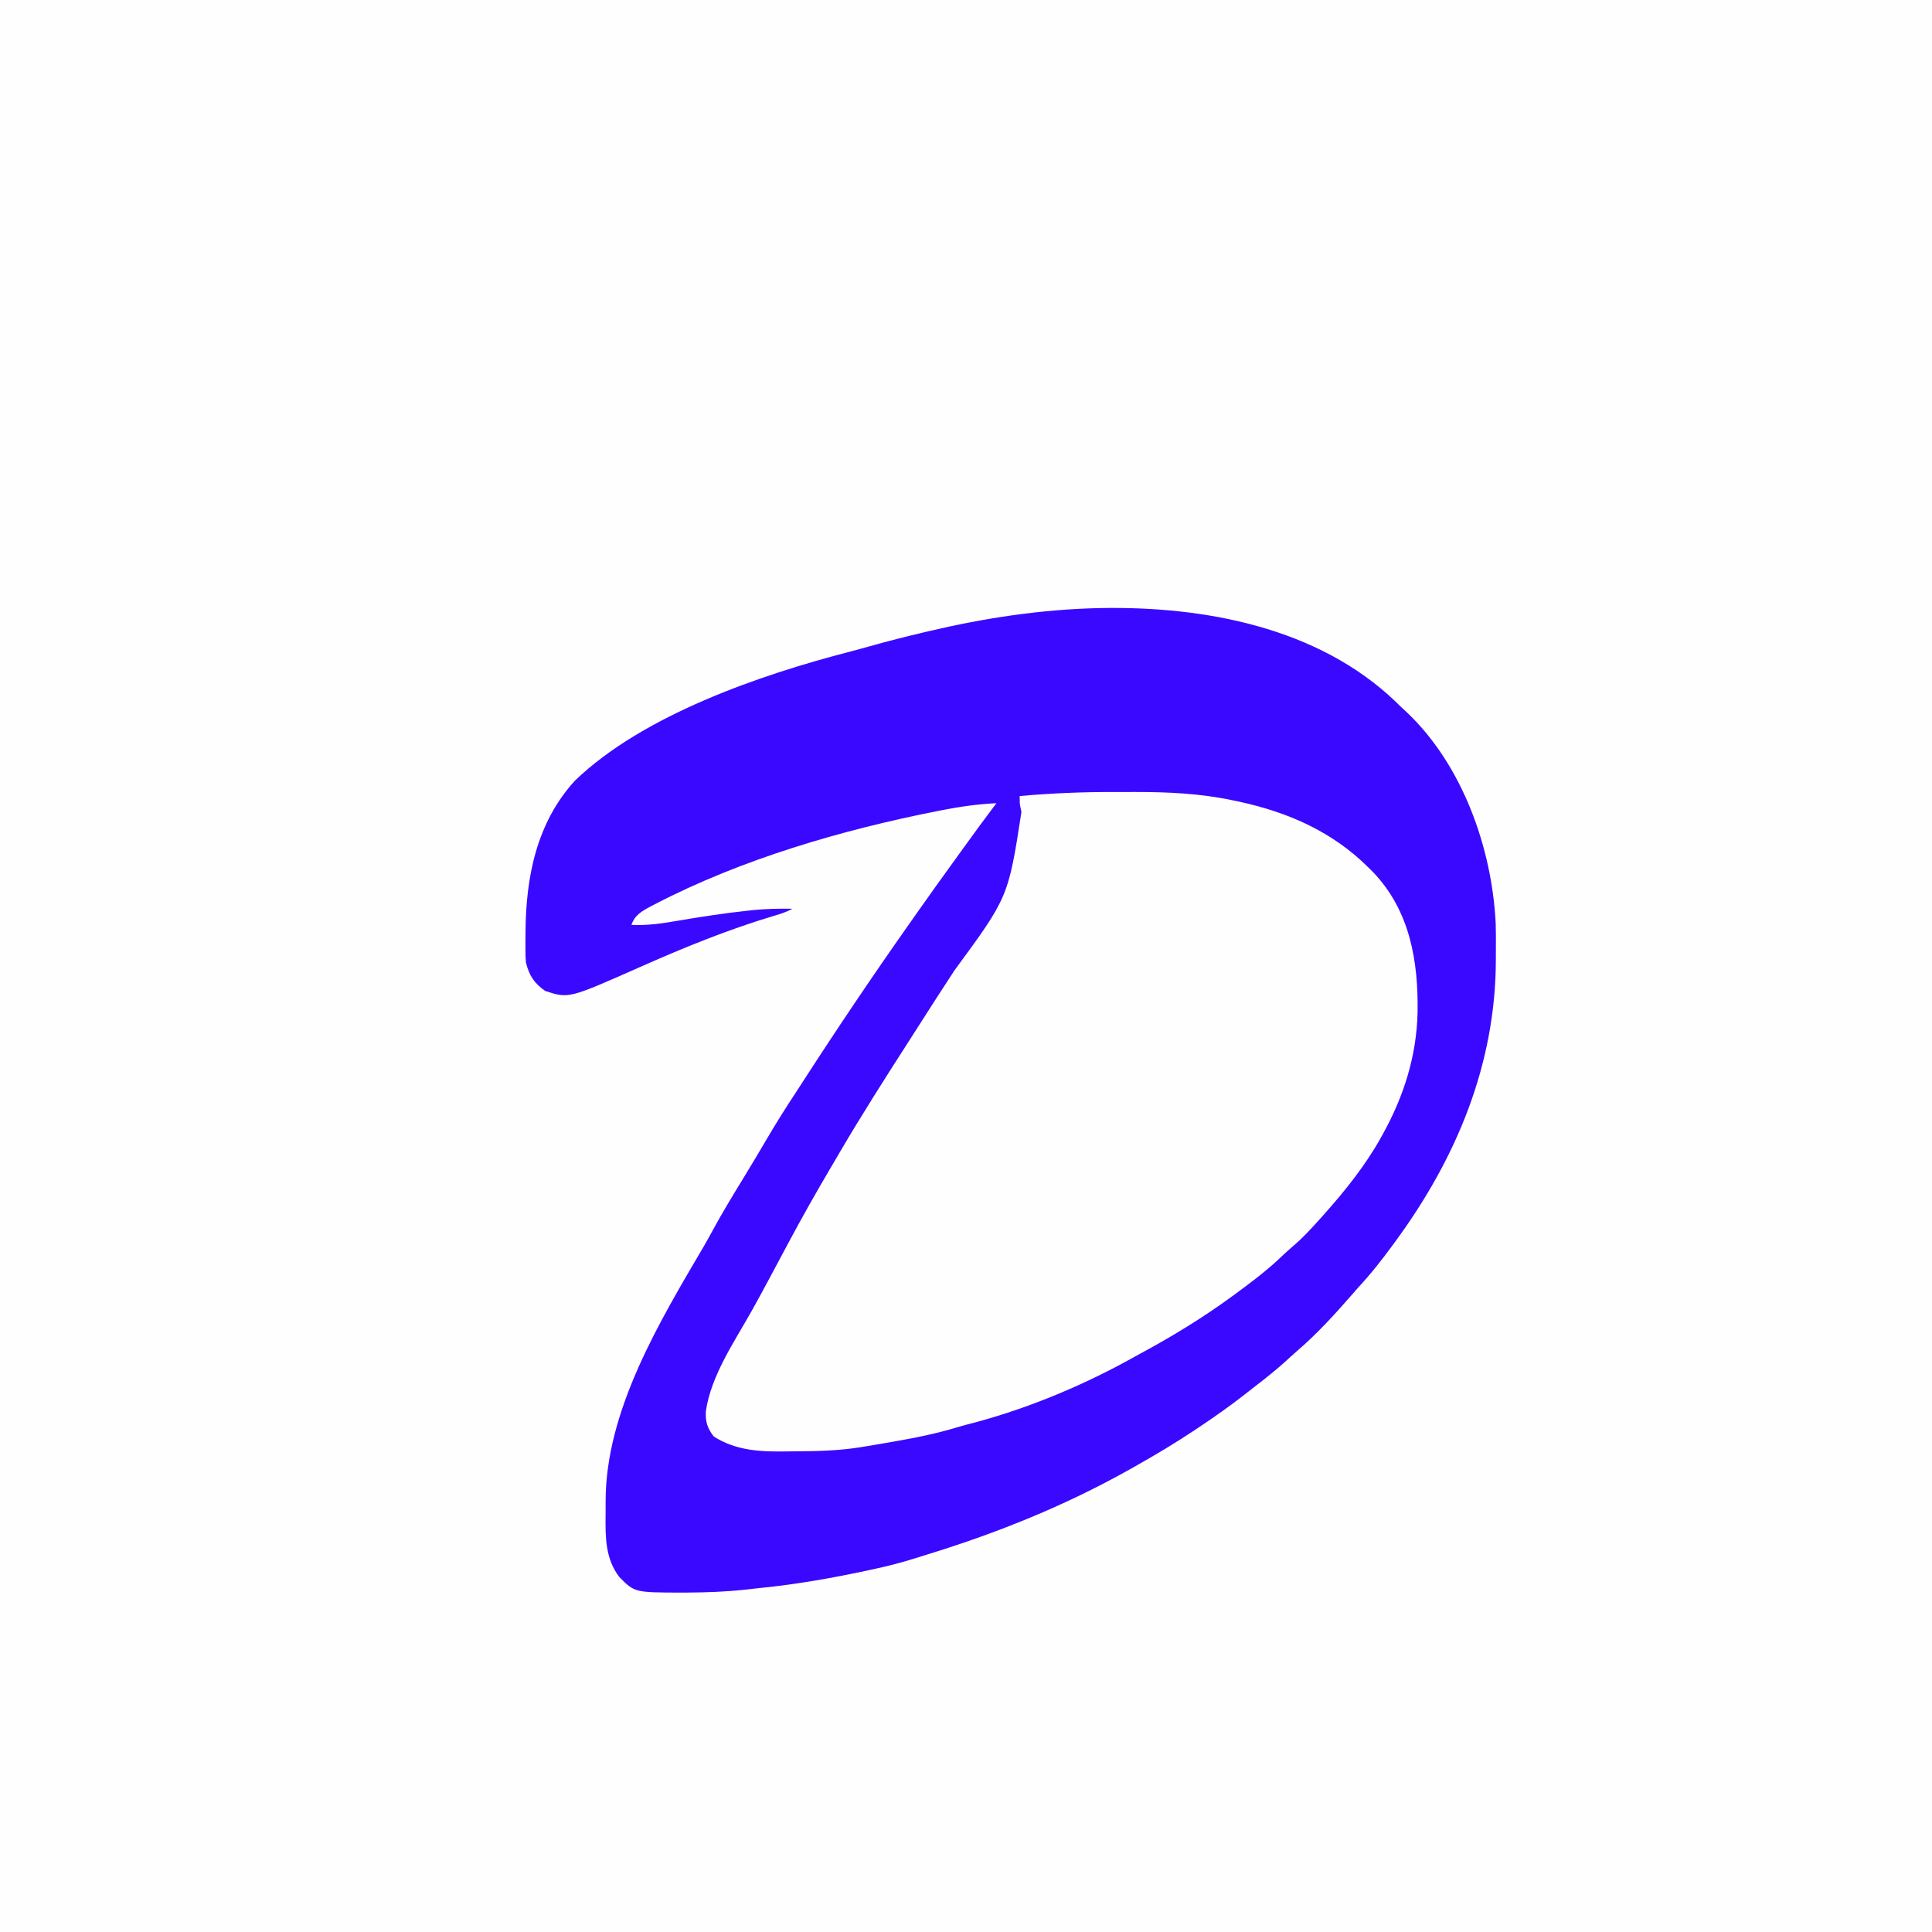 <?xml version="1.0" encoding="UTF-8"?>
<svg version="1.1" xmlns="http://www.w3.org/2000/svg" width="1080" height="1080">
<rect width="100%" height="100%" fill="#808080" stroke="none"/>
<path d="M0 0 C356.4 0 712.8 0 1080 0 C1080 356.4 1080 712.8 1080 1080 C723.6 1080 367.2 1080 0 1080 C0 723.6 0 367.2 0 0 Z " fill="#FEFEFF" transform="translate(0,0)"/>
<path d="M0 0 C58.136 -1.131 121.775 10.68 165.258 52.325 C166.656 53.69 166.656 53.69 168.082 55.083 C169.074 56.003 170.068 56.923 171.062 57.84 C202.493 87.349 219.117 134.001 221.193 176.345 C221.325 180.871 221.325 185.395 221.288 189.922 C221.269 192.214 221.267 194.505 221.268 196.797 C221.14 255.032 199.247 307.571 165.082 354.083 C164.571 354.784 164.06 355.486 163.534 356.209 C157.436 364.57 151.147 372.507 144.082 380.083 C142.973 381.349 141.868 382.619 140.77 383.895 C131.168 394.9 121.259 405.775 110.156 415.286 C107.88 417.257 105.673 419.294 103.457 421.333 C97.81 426.426 91.859 431.082 85.84 435.723 C84.173 437.012 82.515 438.313 80.859 439.618 C72.525 446.156 63.889 452.199 55.082 458.083 C54.401 458.538 53.72 458.993 53.019 459.462 C41.974 466.811 30.651 473.593 19.082 480.083 C18.181 480.59 17.281 481.098 16.353 481.622 C-19.498 501.747 -57.319 516.994 -96.568 529.052 C-98.794 529.737 -101.017 530.432 -103.236 531.138 C-110.607 533.468 -117.989 535.381 -125.543 537.02 C-126.702 537.273 -127.861 537.526 -129.054 537.787 C-149.234 542.138 -169.343 545.714 -189.891 547.774 C-192.725 548.063 -195.553 548.381 -198.383 548.708 C-209.1 549.885 -219.766 550.283 -230.543 550.333 C-231.788 550.342 -233.033 550.351 -234.315 550.361 C-260.157 550.272 -260.157 550.272 -268.668 541.708 C-276.549 531.484 -276.534 519.317 -276.385 507.001 C-276.356 504.416 -276.364 501.833 -276.377 499.249 C-276.314 448.488 -246.26 398.986 -221.238 356.36 C-219.552 353.451 -217.945 350.501 -216.34 347.547 C-211 337.74 -205.204 328.218 -199.381 318.694 C-194.863 311.302 -190.419 303.873 -186.043 296.395 C-181.021 287.841 -175.764 279.48 -170.307 271.199 C-168.9 269.055 -167.507 266.902 -166.117 264.747 C-146.869 234.909 -127.002 205.45 -106.562 176.417 C-104.983 174.175 -103.407 171.932 -101.832 169.688 C-95.157 160.194 -88.386 150.772 -81.577 141.375 C-79.889 139.042 -78.205 136.705 -76.523 134.368 C-70.408 125.872 -64.236 117.429 -57.918 109.083 C-68.208 109.569 -78.134 110.963 -88.23 112.958 C-88.991 113.106 -89.752 113.255 -90.536 113.408 C-144.094 123.949 -200.217 140.298 -248.793 165.52 C-249.953 166.122 -249.953 166.122 -251.136 166.735 C-256.007 169.355 -260.088 171.591 -261.918 177.083 C-252.864 177.587 -244.327 176.204 -235.446 174.689 C-222.786 172.538 -210.125 170.581 -197.355 169.208 C-196.277 169.088 -195.199 168.968 -194.088 168.845 C-186.683 168.09 -179.359 167.96 -171.918 168.083 C-175.08 169.796 -178.219 170.853 -181.668 171.86 C-207.965 179.684 -233.011 189.941 -258.068 201.069 C-297.018 218.319 -297.018 218.319 -310.168 214.02 C-316.357 209.659 -319.102 205.45 -320.918 198.083 C-321.177 194.728 -321.177 194.728 -321.184 191.25 C-321.188 189.966 -321.192 188.682 -321.197 187.359 C-321.189 185.996 -321.179 184.633 -321.168 183.27 C-321.164 182.576 -321.16 181.881 -321.157 181.166 C-320.96 150.382 -314.976 119.895 -293.5 96.442 C-255.468 59.848 -190.112 37.336 -139.253 24.214 C-135.733 23.304 -132.232 22.337 -128.733 21.347 C-118.725 18.518 -108.664 15.973 -98.543 13.583 C-97.725 13.389 -96.908 13.195 -96.065 12.996 C-64.312 5.512 -32.635 0.687 0 0 Z " fill="#3A08FF" transform="translate(614.918,339.917)"/>
<path d="M0 0 C3.814 0.011 7.628 -0 11.442 -0.013 C29.757 -0.024 47.641 0.791 65.604 4.573 C66.662 4.793 67.72 5.012 68.81 5.238 C96.589 11.164 121.611 22.047 141.854 42.261 C142.666 43.061 143.478 43.862 144.315 44.687 C165.034 66.289 169.747 94.522 169.287 123.226 C168.728 147.566 161.619 170.022 149.854 191.261 C149.512 191.883 149.169 192.504 148.816 193.145 C140.035 208.879 128.819 222.848 116.854 236.261 C116.338 236.84 115.822 237.42 115.29 238.017 C110.108 243.802 104.92 249.494 98.944 254.479 C96.347 256.693 93.897 259.043 91.417 261.386 C84.012 268.255 75.982 274.28 67.854 280.261 C67.167 280.768 66.48 281.274 65.772 281.796 C49.344 293.834 31.974 304.42 14.051 314.072 C11.88 315.247 9.722 316.444 7.565 317.644 C-20.584 333.1 -51.981 345.88 -83.129 353.732 C-85.195 354.274 -87.237 354.871 -89.282 355.487 C-102.694 359.491 -116.362 361.906 -130.146 364.261 C-131.093 364.423 -132.041 364.586 -133.017 364.754 C-135.538 365.182 -138.06 365.6 -140.583 366.011 C-141.635 366.184 -141.635 366.184 -142.708 366.361 C-154.511 368.206 -166.339 368.502 -178.262 368.556 C-180.011 368.567 -181.759 368.588 -183.508 368.617 C-197.871 368.859 -211.697 368.248 -224.146 360.261 C-227.736 355.658 -228.884 351.963 -228.564 346.132 C-225.672 326.266 -212.736 307.482 -203.039 290.244 C-199.208 283.426 -195.518 276.534 -191.833 269.636 C-191.184 268.423 -190.535 267.209 -189.886 265.996 C-187.399 261.347 -184.912 256.697 -182.429 252.045 C-174.871 237.903 -167.018 223.97 -158.86 210.166 C-157.199 207.351 -155.548 204.529 -153.9 201.706 C-141.546 180.592 -128.384 159.991 -115.166 139.411 C-113.142 136.255 -111.124 133.096 -109.107 129.937 C-102.65 119.823 -96.16 109.734 -89.583 99.698 C-59.529 58.808 -59.529 58.808 -52.146 11.136 C-52.331 10.288 -52.517 9.439 -52.708 8.565 C-53.146 6.261 -53.146 6.261 -53.146 2.261 C-35.41 0.671 -17.805 -0.06 0 0 Z " fill="#FEFEFF" transform="translate(623.146,442.739)"/>
</svg>
